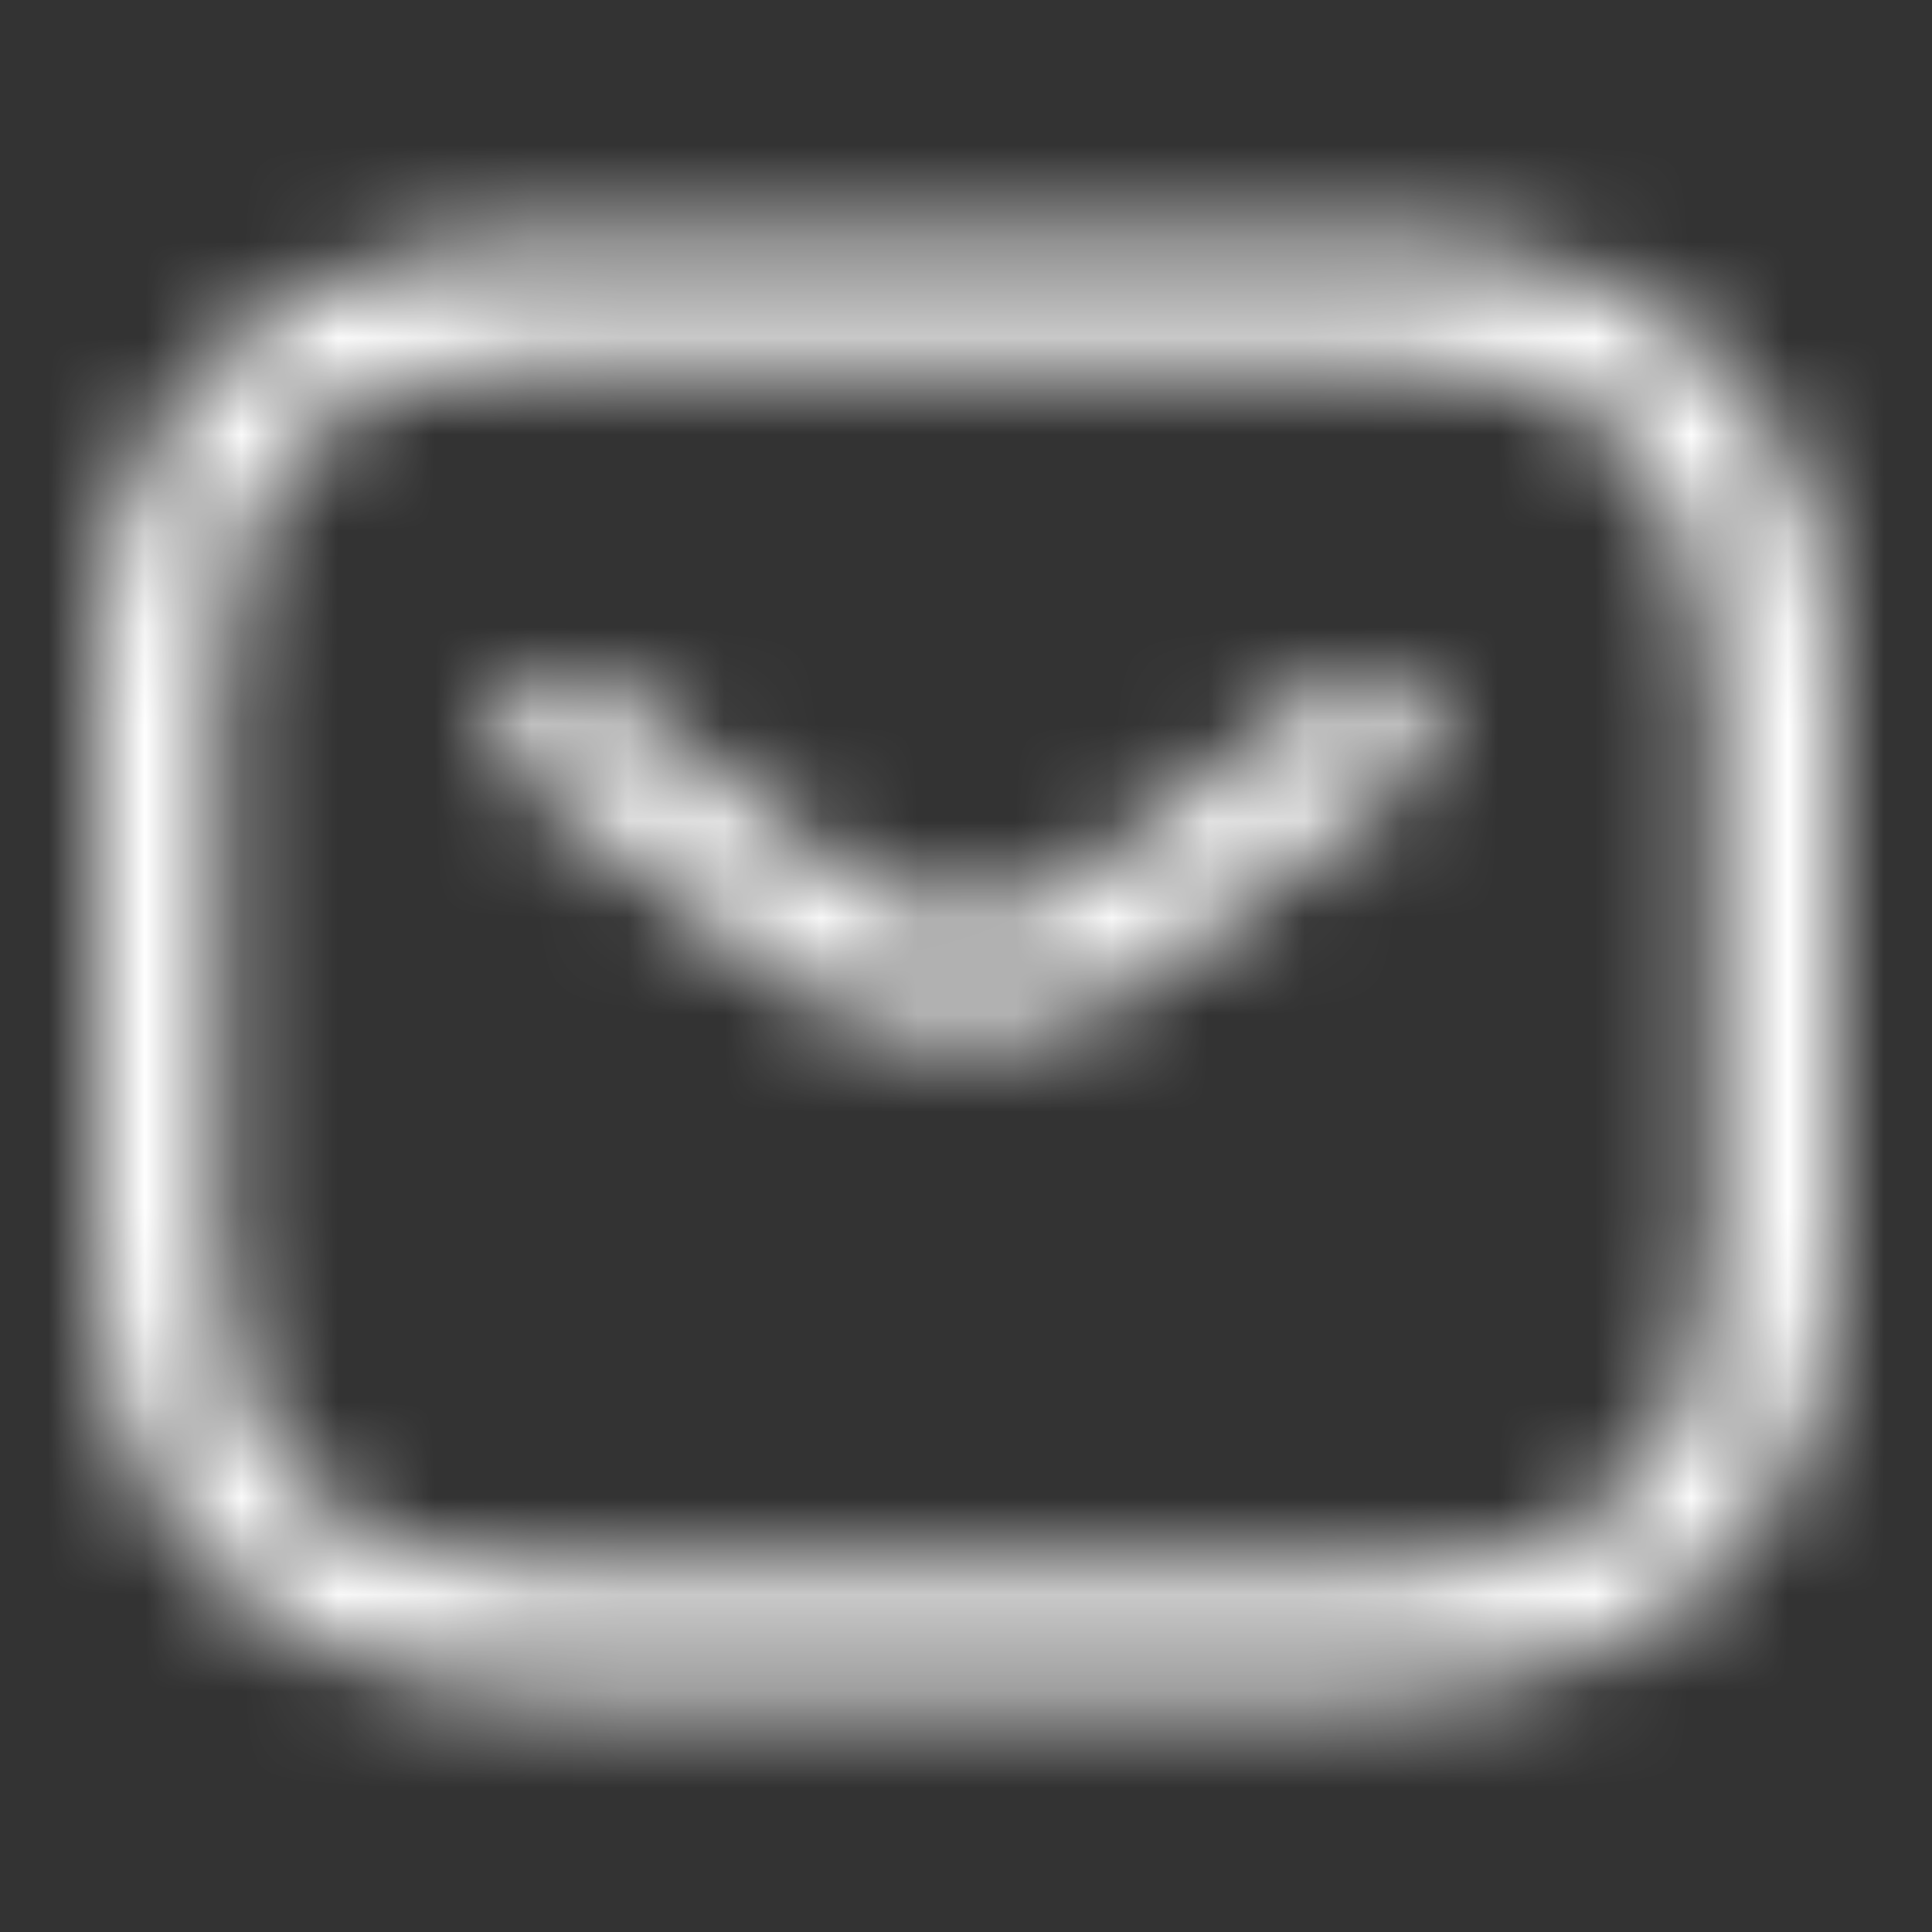<svg width="20" height="20" viewBox="0 0 20 20" fill="none" xmlns="http://www.w3.org/2000/svg">
<rect x="0" y="0" width="20" height="20" fill="#333333" stroke="none"/>
<mask id="mask0_347_344" style="mask-type:alpha" maskUnits="userSpaceOnUse" x="1" y="2" width="18" height="16">
<path fill-rule="evenodd" clip-rule="evenodd" d="M5.814 17.5H14.186C17.242 17.5 19 15.797 19 12.838V7.162C19 4.203 17.242 2.5 14.186 2.5H5.814C2.758 2.5 1 4.203 1 7.162V12.838C1 15.797 2.758 17.5 5.814 17.5ZM2.256 7.162C2.256 4.843 3.42 3.716 5.814 3.716H14.186C16.581 3.716 17.744 4.843 17.744 7.162V12.838C17.744 15.157 16.581 16.284 14.186 16.284H5.814C3.42 16.284 2.256 15.157 2.256 12.838V7.162ZM8.041 10.065C8.585 10.495 9.297 10.705 10 10.705C10.703 10.705 11.415 10.495 11.95 10.065L14.571 8.038C14.847 7.835 14.889 7.446 14.671 7.187C14.462 6.919 14.06 6.878 13.792 7.089L11.172 9.116C10.536 9.611 9.456 9.611 8.819 9.116L6.199 7.089C5.931 6.878 5.537 6.927 5.32 7.187C5.102 7.446 5.152 7.827 5.42 8.038L8.041 10.065Z" fill="#2D3045"/>
</mask>
<g mask="url(#mask0_347_344)">
<rect width="20" height="20" fill="white"/>
</g>
</svg>
